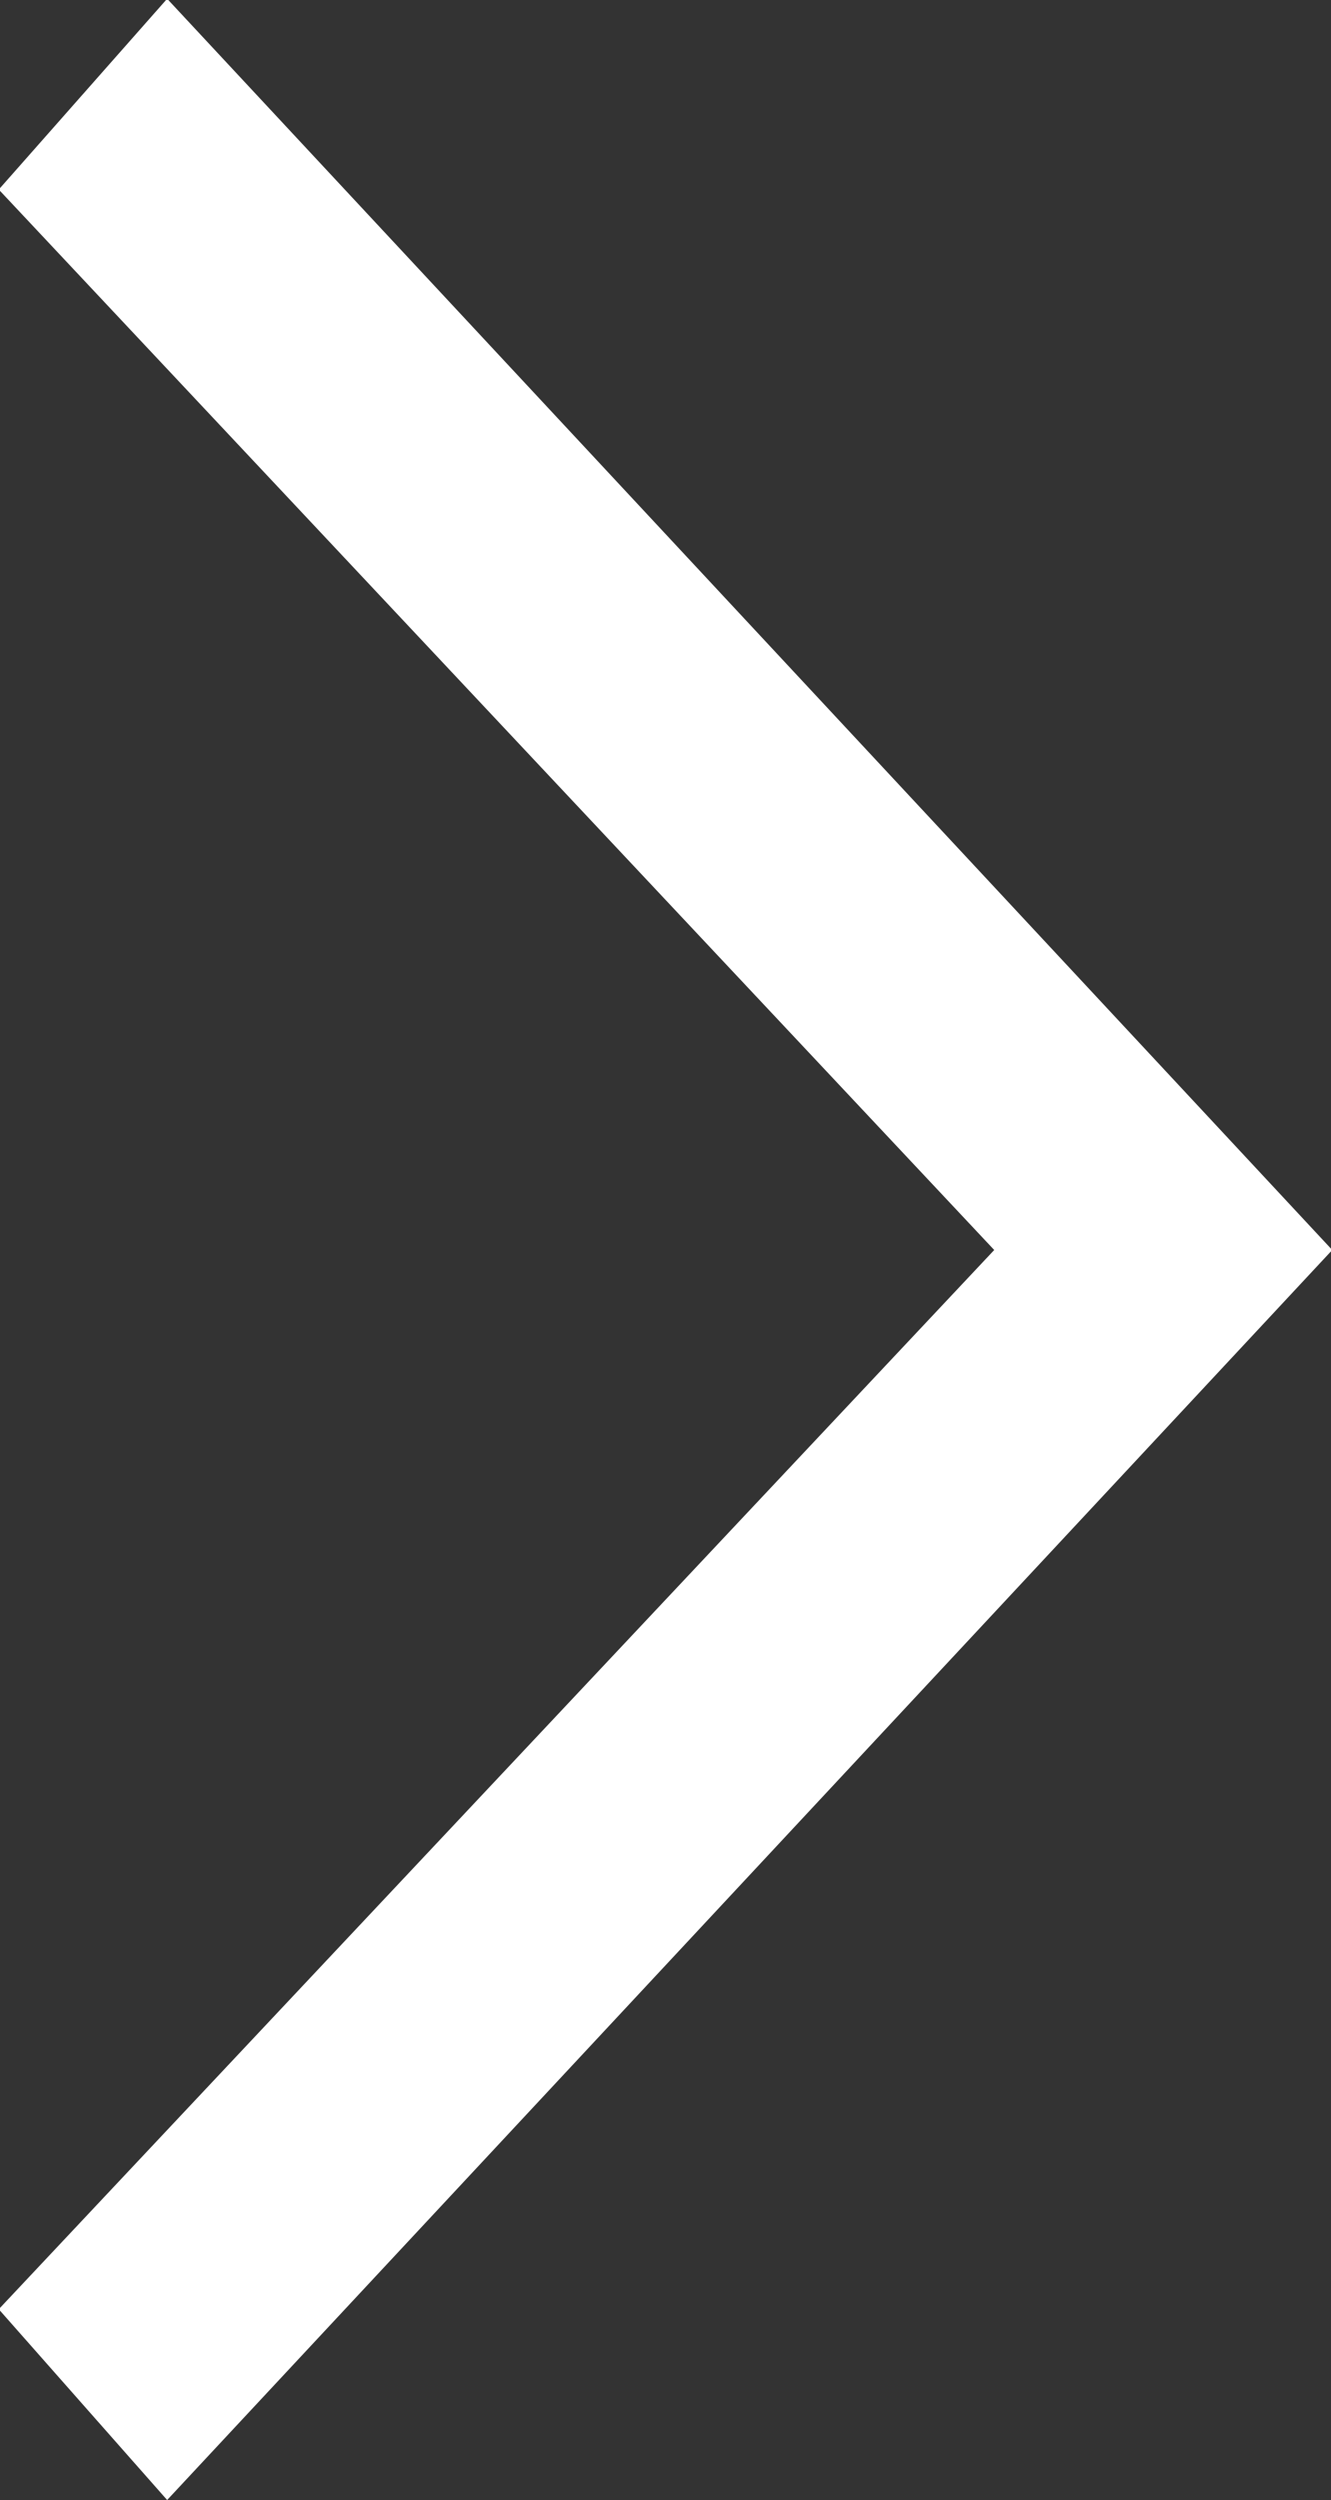 <svg xmlns="http://www.w3.org/2000/svg" width="10.75" height="20.18" viewBox="0 0 10.75 20.18">
  <rect x="0" y="0" width="10.75" height="20.18" fill="#333333" stroke="none"/>
  <defs>
    <style>
      .cls-1 {
        fill: #fff;
        fill-rule: evenodd;
      }
    </style>
  </defs>
  <path id="proewiq2" class="cls-1" d="M1583.59,3476l-8.04,8.55,1.36,1.54,9.41-10.09-9.41-10.1-1.36,1.54Zm0,0" transform="translate(-1575.56 -3465.91)"/>
</svg>
